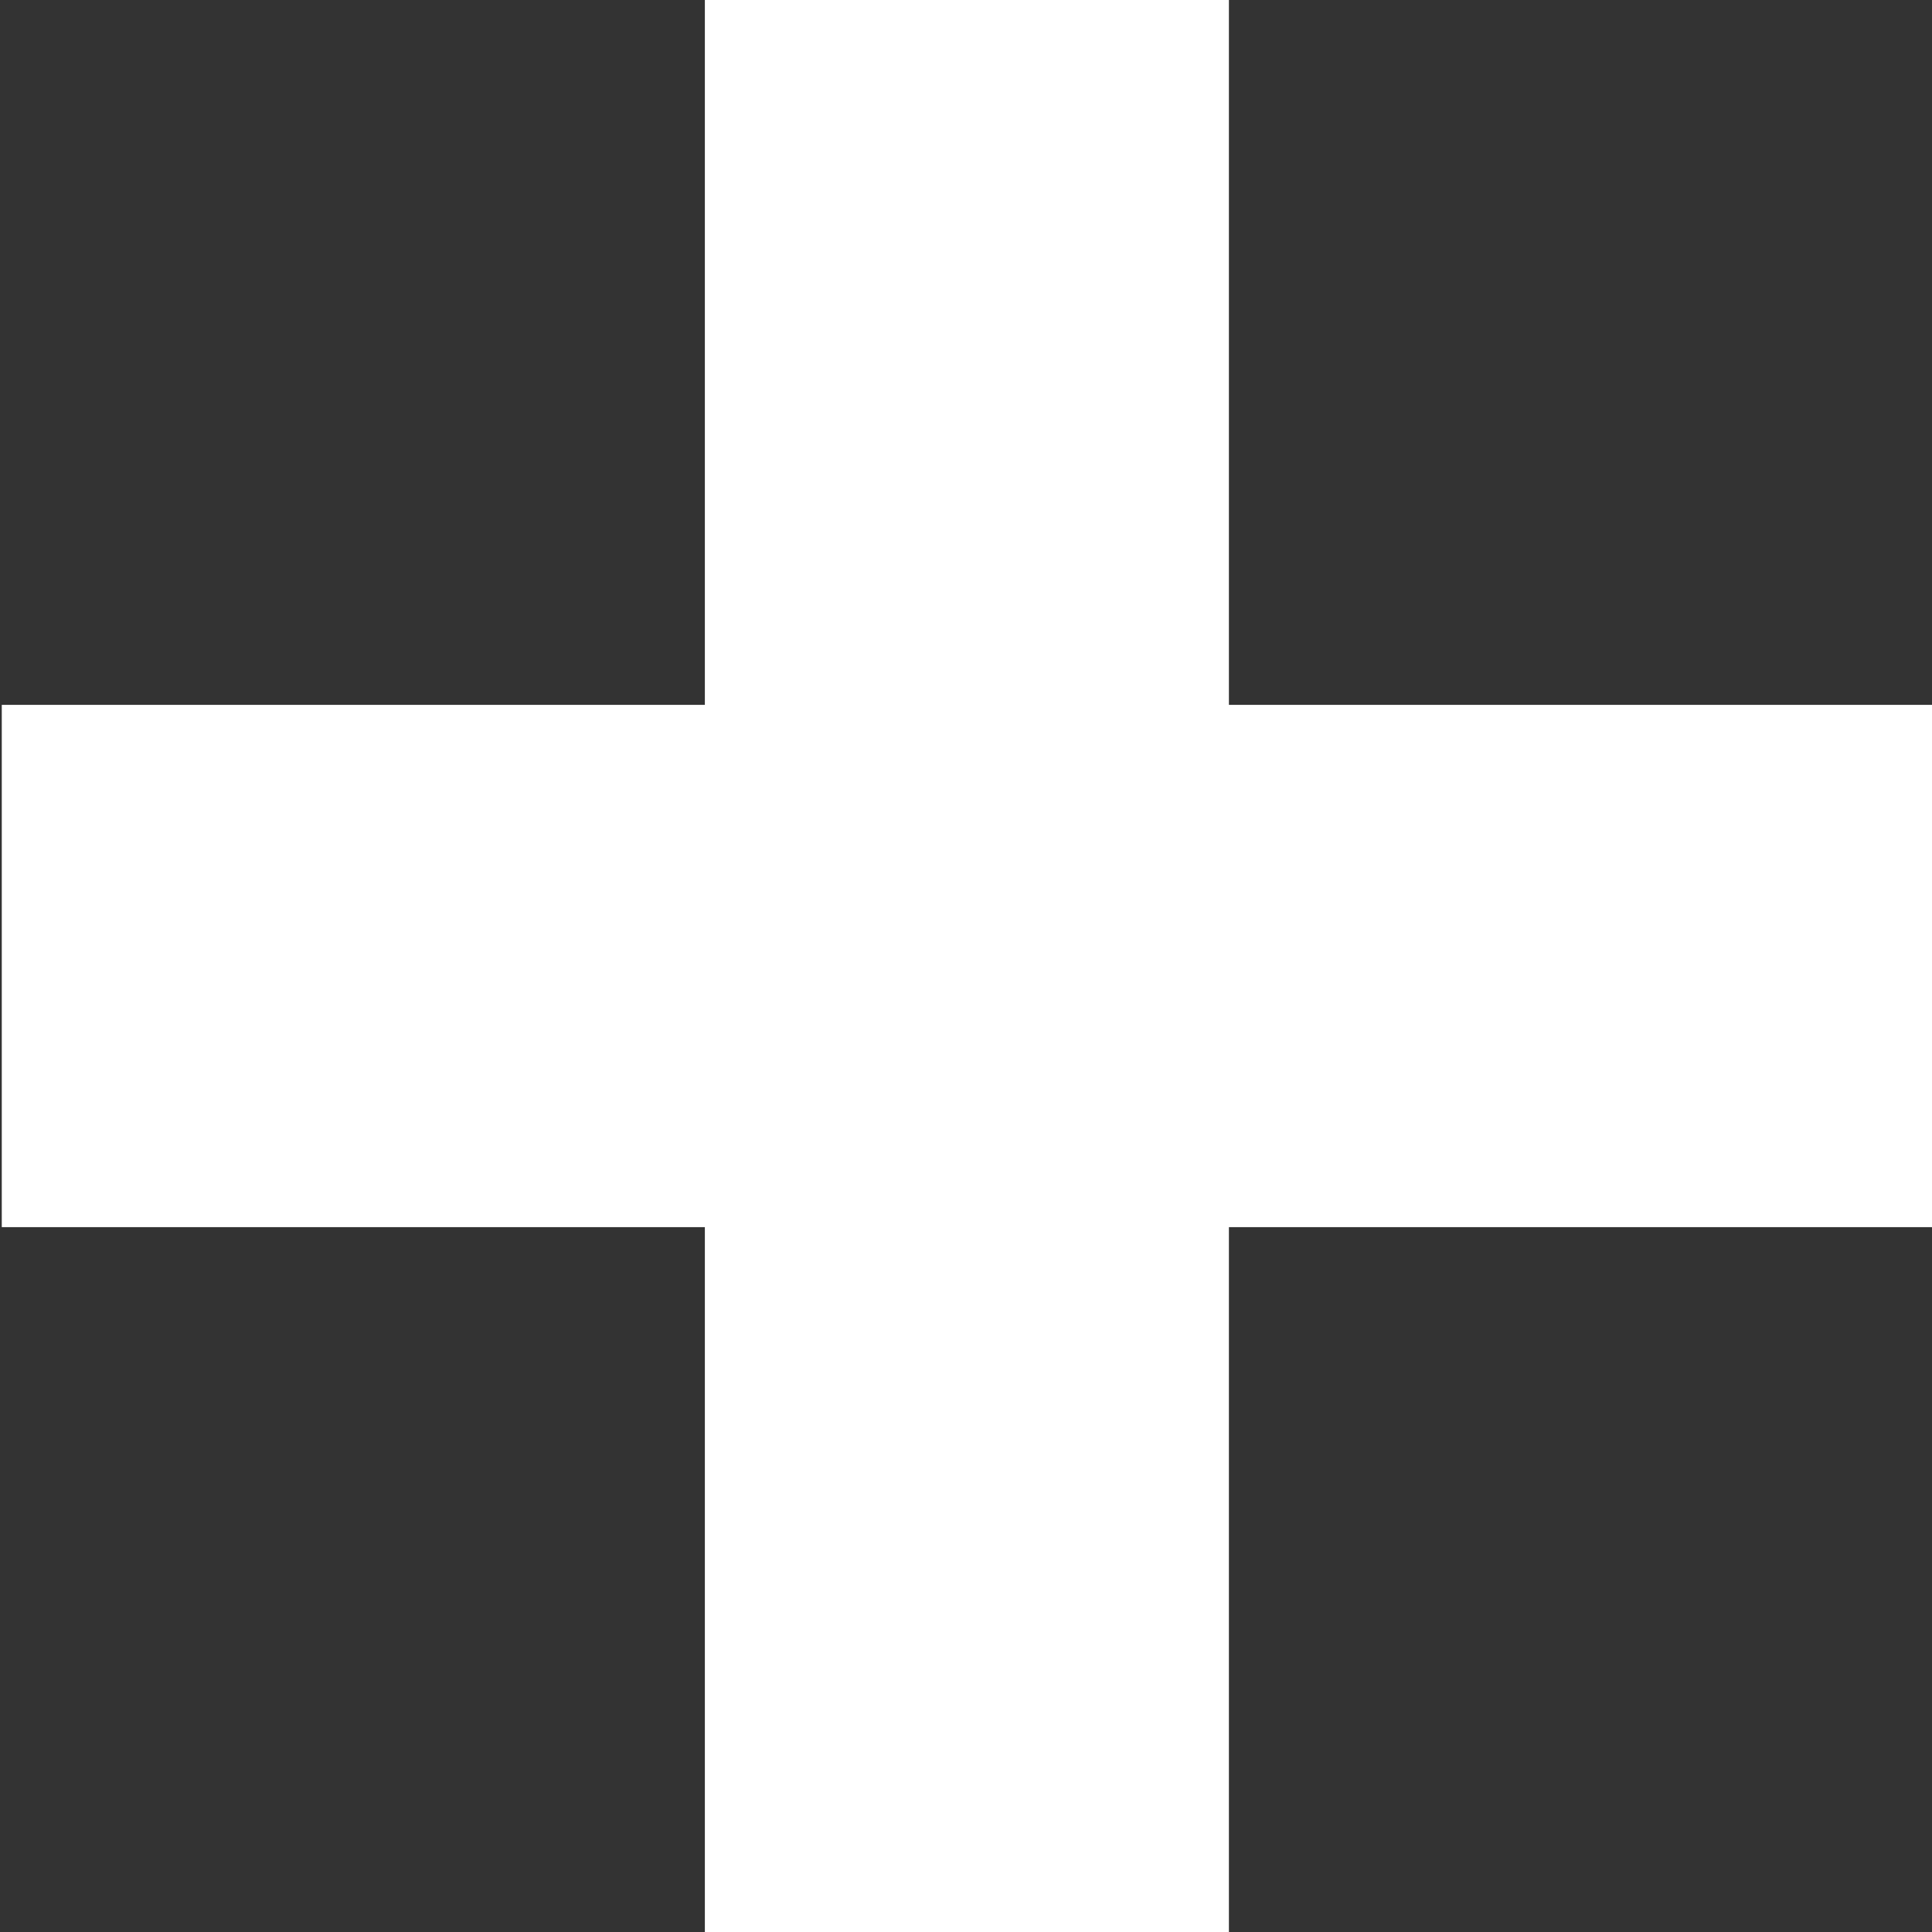<svg width="12" height="12" viewBox="0 0 12 12" fill="none" xmlns="http://www.w3.org/2000/svg">
<rect x="0" y="0" width="12" height="12" fill="#333333" stroke="none"/>
<path id="+" d="M7.633 7.622V12H4.378V7.622H0.011V4.378H4.378V0H7.633V4.378H12V7.622H7.633Z" fill="white"/>
</svg>
